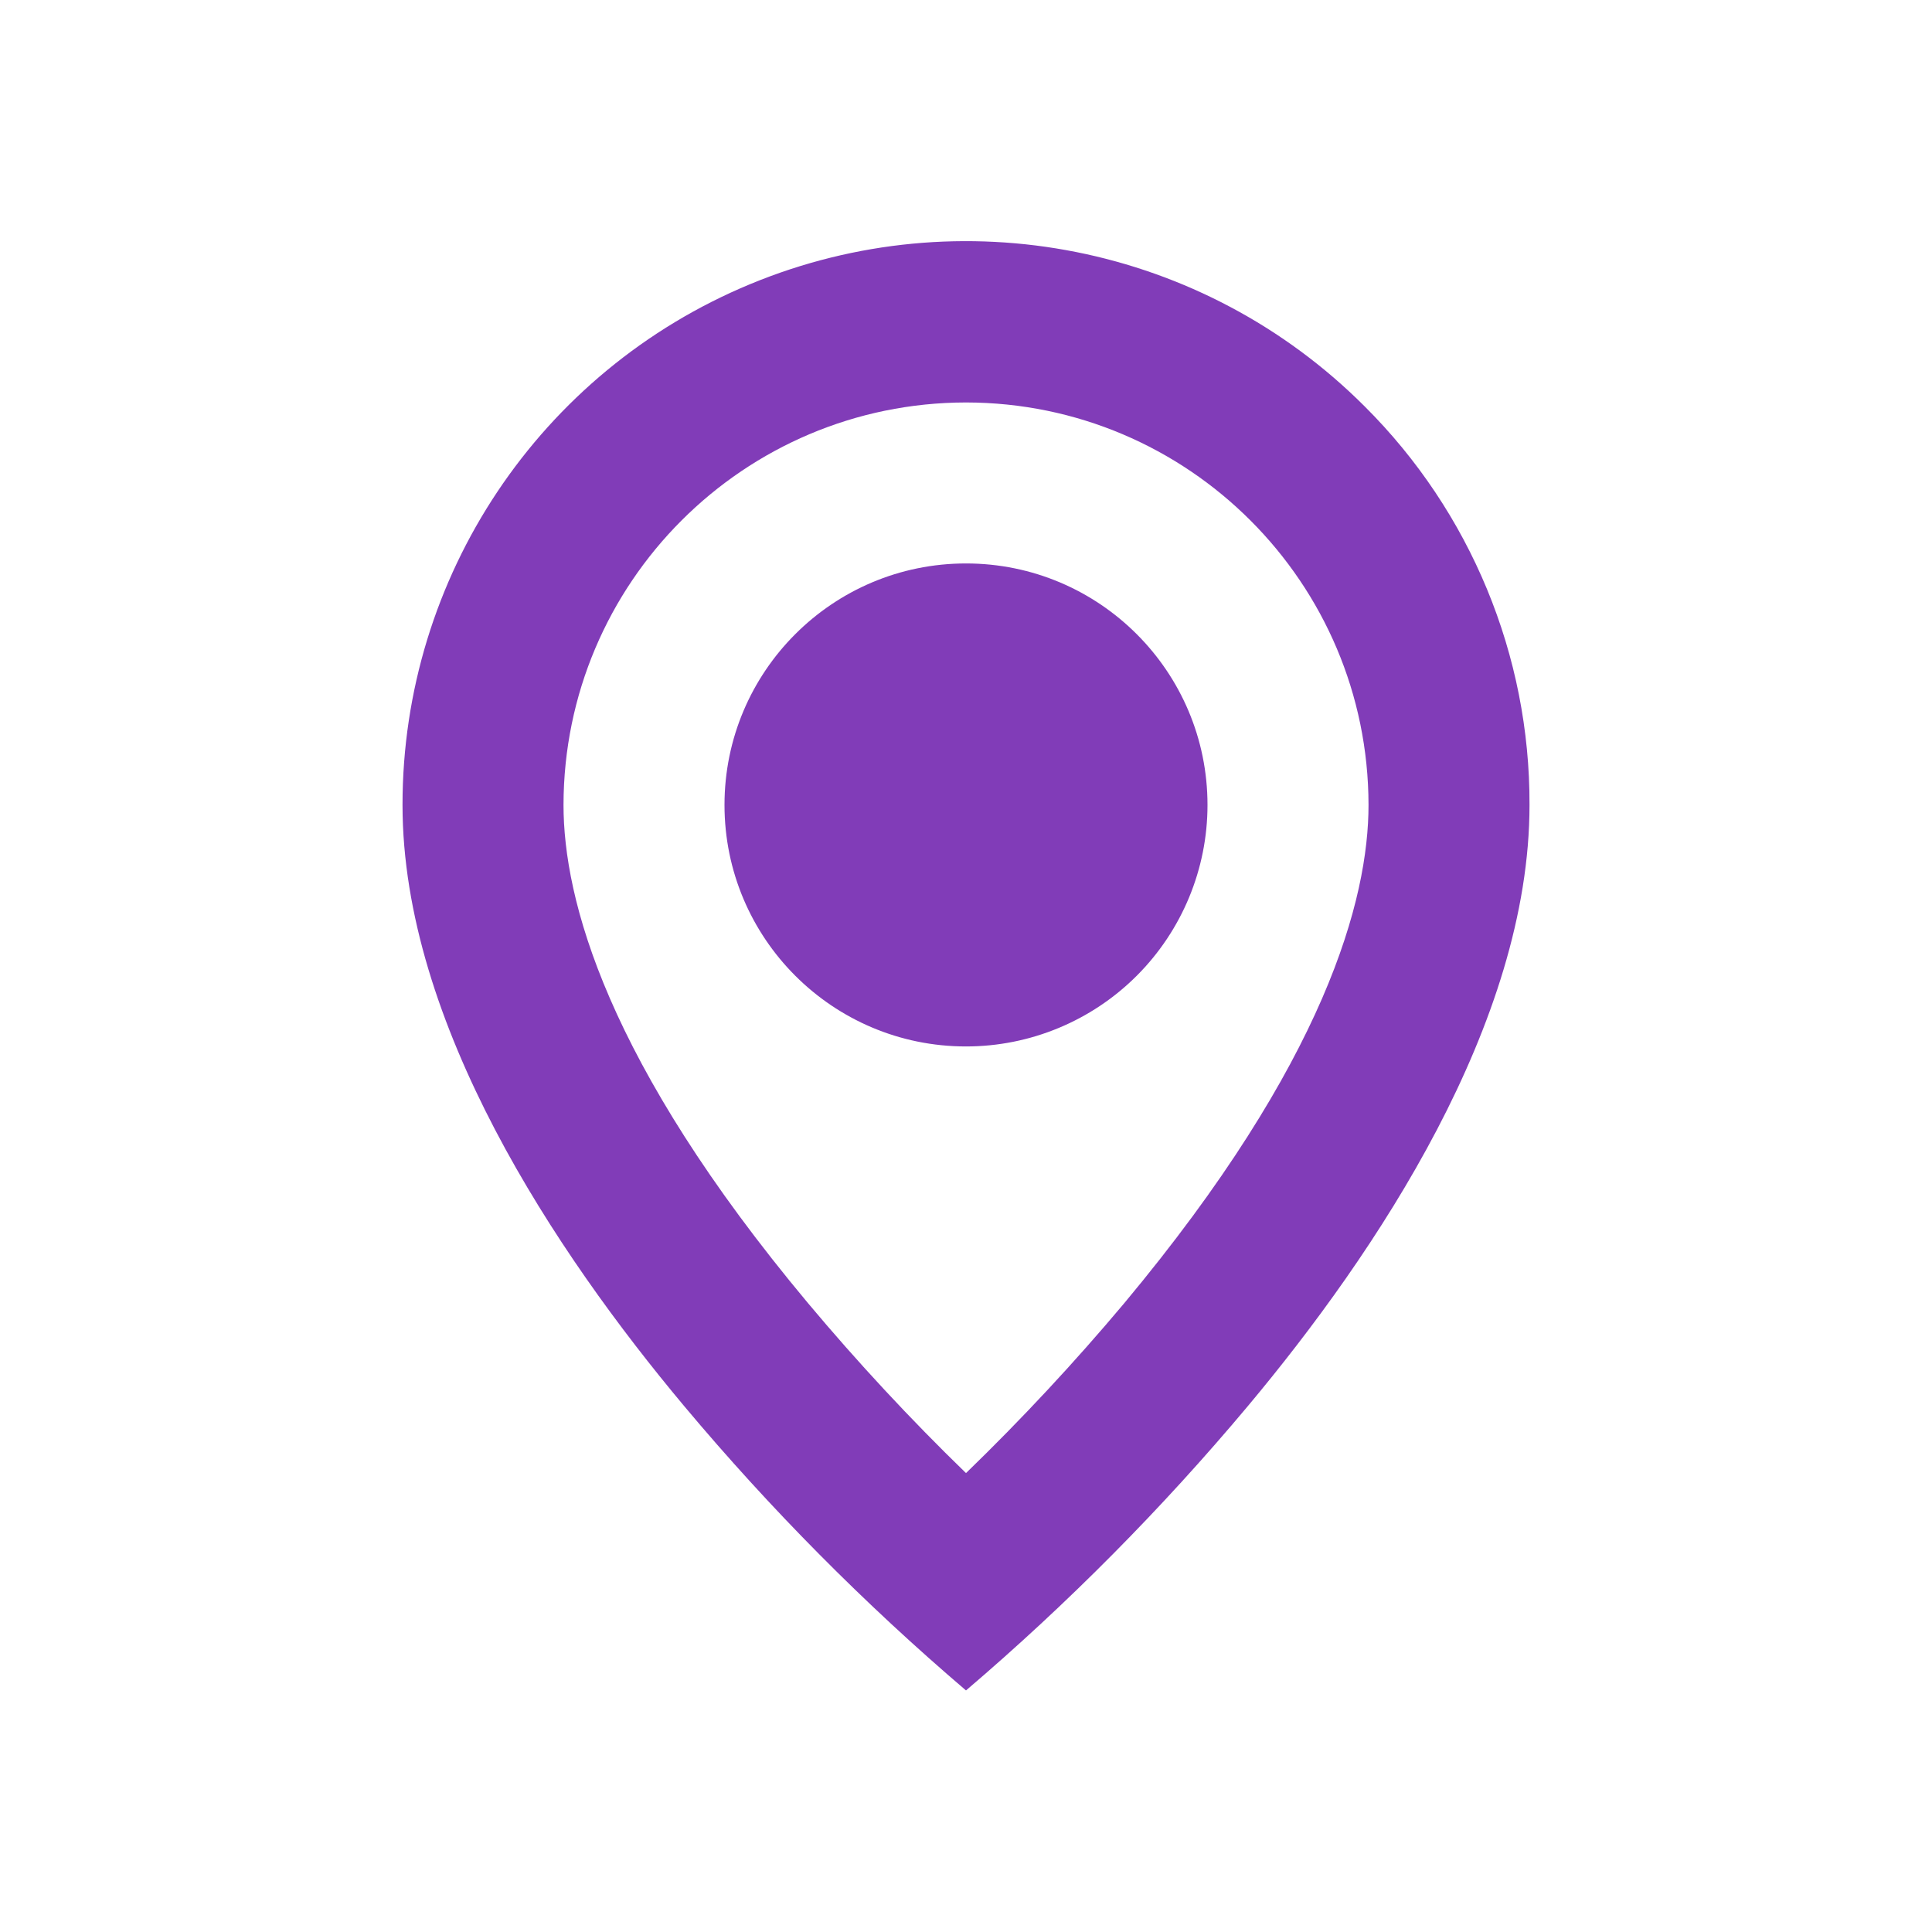 <?xml version="1.0" encoding="UTF-8"?> <svg xmlns="http://www.w3.org/2000/svg" width="64" height="64" viewBox="0 0 64 64" fill="none"><path d="M32 55.998C28.632 53.125 25.51 49.976 22.667 46.582C18.4 41.486 13.334 33.897 13.334 26.665C13.33 19.112 17.878 12.301 24.856 9.41C31.834 6.519 39.867 8.119 45.206 13.462C48.716 16.957 50.683 21.711 50.667 26.665C50.667 33.897 45.6 41.486 41.334 46.582C38.49 49.976 35.368 53.125 32 55.998ZM32 13.332C24.64 13.34 18.676 19.305 18.667 26.665C18.667 29.774 20.072 35.158 26.76 43.161C28.409 45.129 30.157 47.011 32 48.798C33.843 47.013 35.593 45.134 37.243 43.169C43.928 35.156 45.334 29.771 45.334 26.665C45.325 19.305 39.36 13.34 32 13.332ZM32 34.665C27.582 34.665 24 31.083 24 26.665C24 22.247 27.582 18.665 32 18.665C36.418 18.665 40 22.247 40 26.665C40 28.787 39.157 30.821 37.657 32.322C36.157 33.822 34.122 34.665 32 34.665Z" fill="#813CB8"></path></svg> 